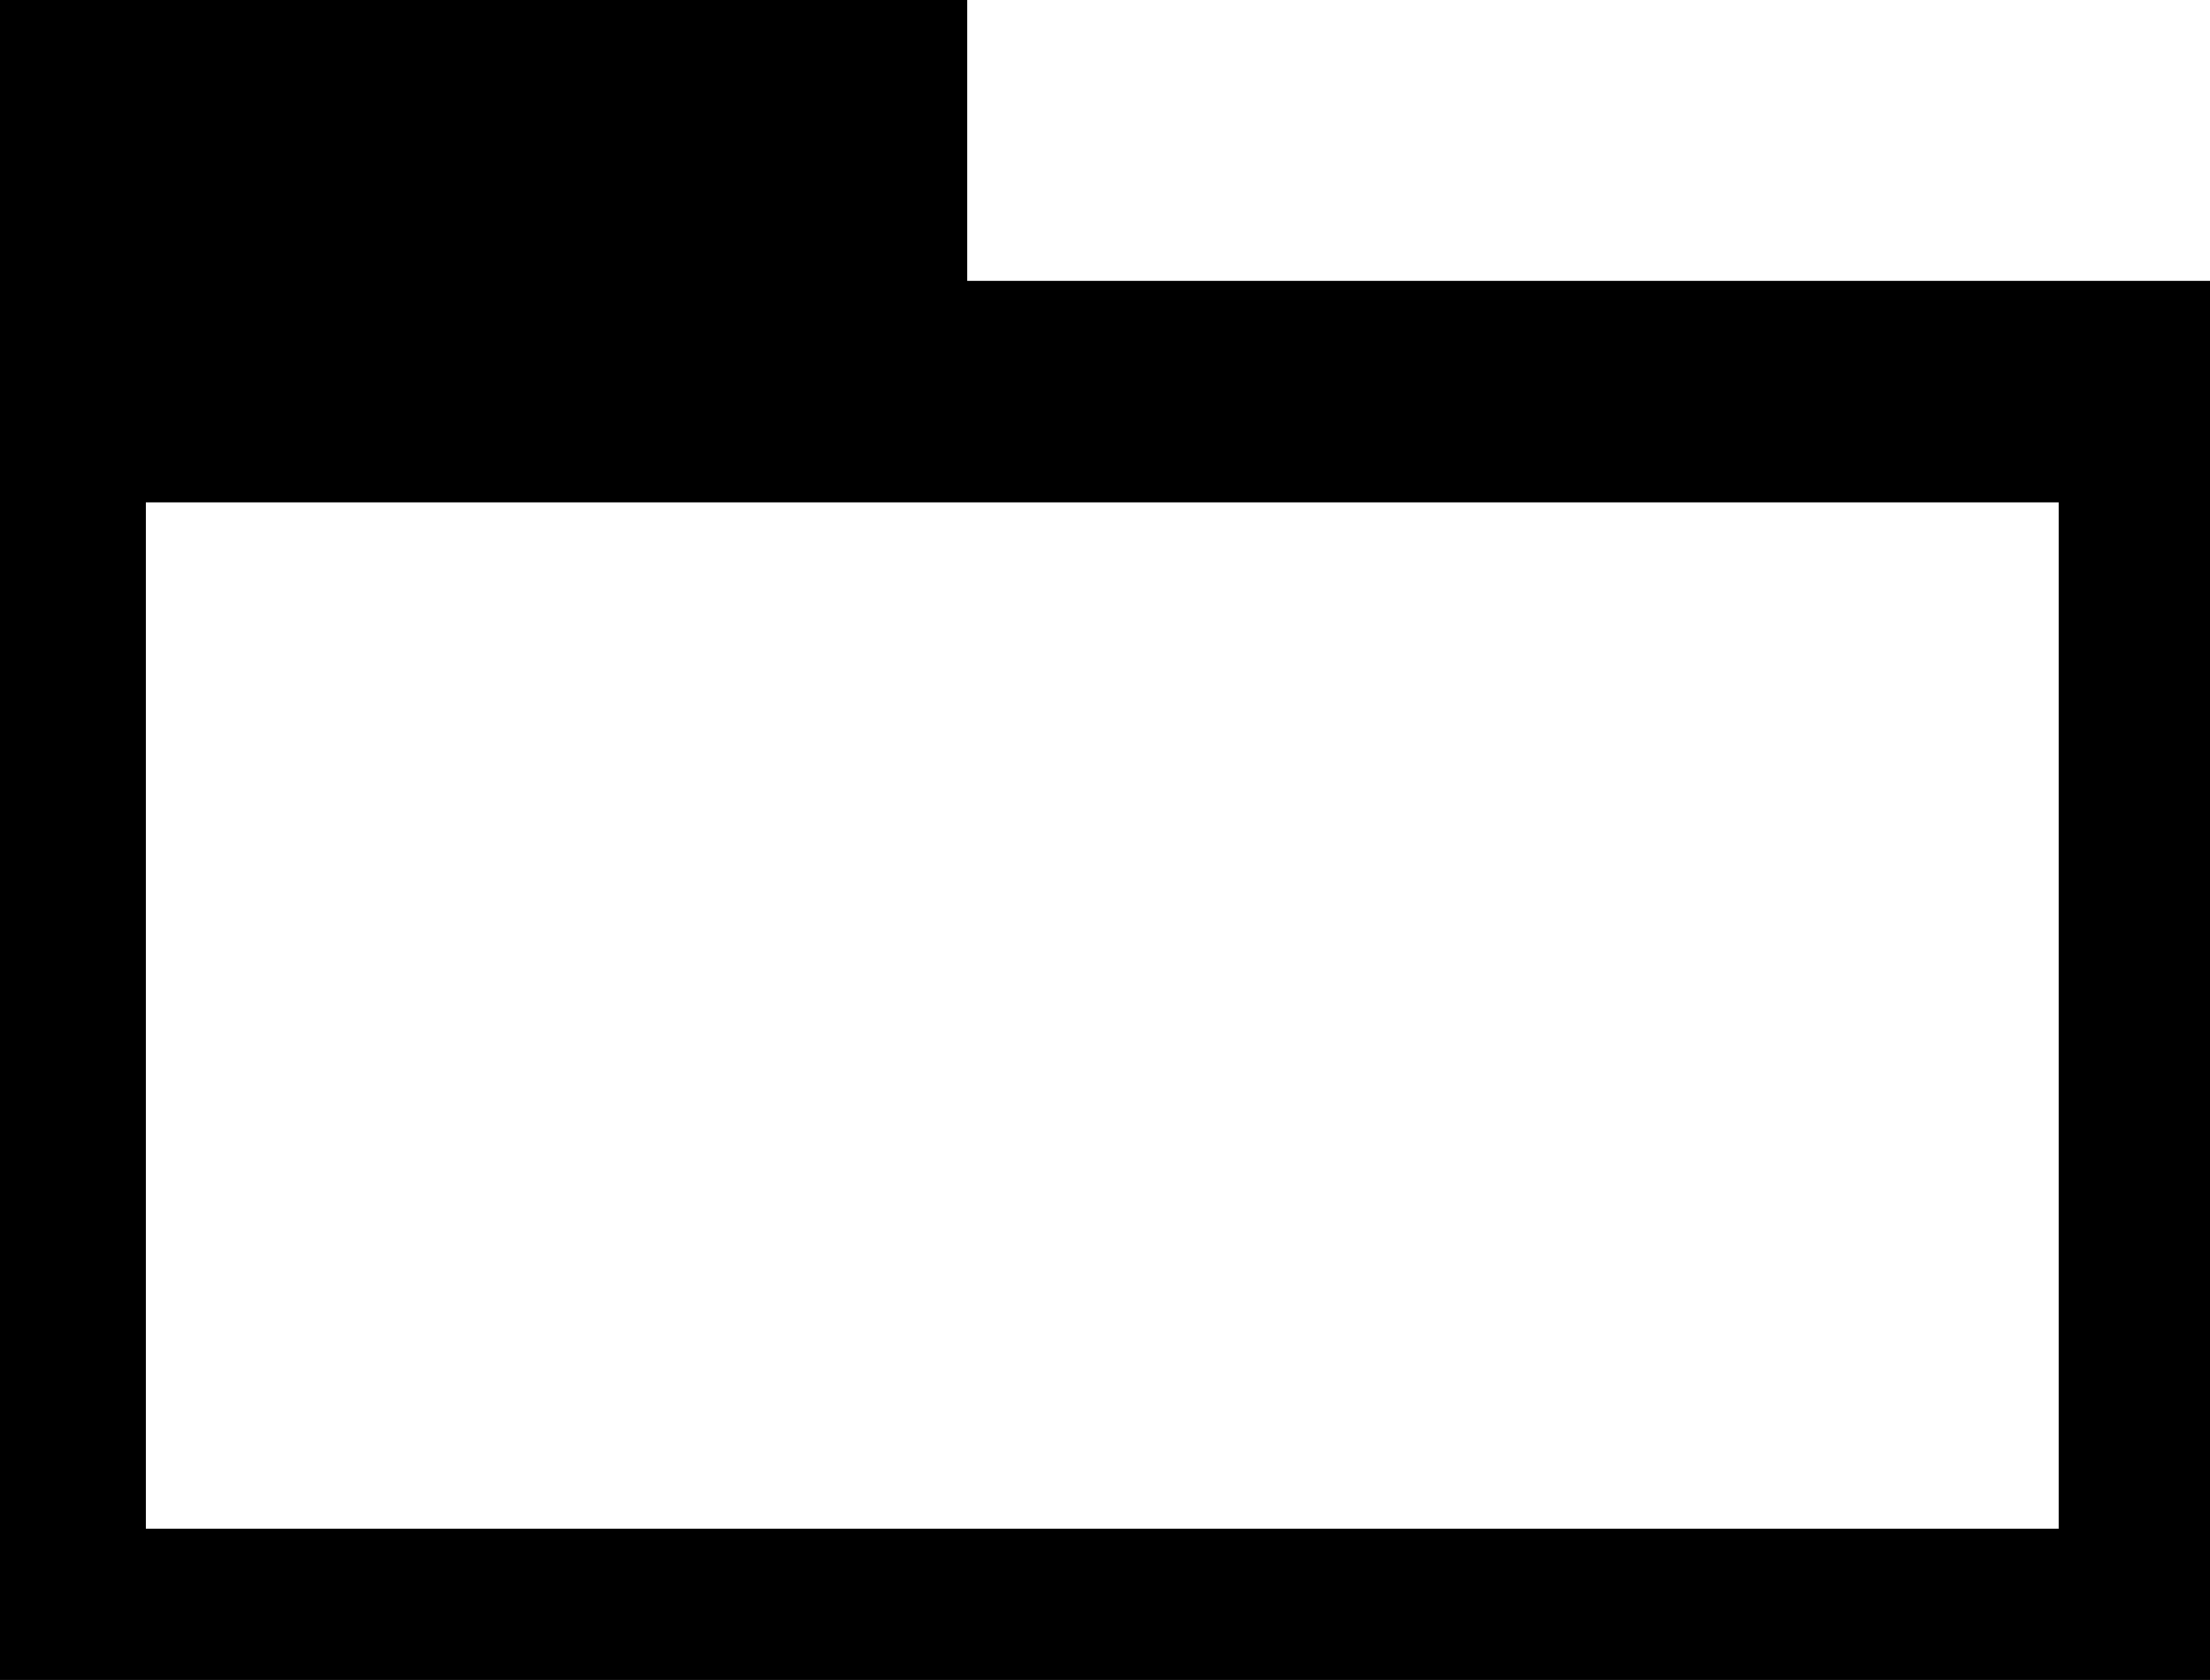 <?xml version="1.0" encoding="iso-8859-1"?>
<!-- Generator: Adobe Illustrator 18.0.0, SVG Export Plug-In . SVG Version: 6.00 Build 0)  -->
<!DOCTYPE svg PUBLIC "-//W3C//DTD SVG 1.1//EN" "http://www.w3.org/Graphics/SVG/1.1/DTD/svg11.dtd">
<svg version="1.1" xmlns="http://www.w3.org/2000/svg" xmlns:xlink="http://www.w3.org/1999/xlink" x="0px" y="0px"
	 viewBox="0 0 28.758 21.867" style="enable-background:new 0 0 28.758 21.867;" xml:space="preserve">
<g id="ico-folder">
	<path d="M12.586,3.656h16.172v2.883v15.328H0V6.539V3.656V0h12.586V3.656z M26.789,19.898V6.539H1.898v13.359H26.789z"/>
</g>
<g id="Layer_1">
</g>
</svg>
